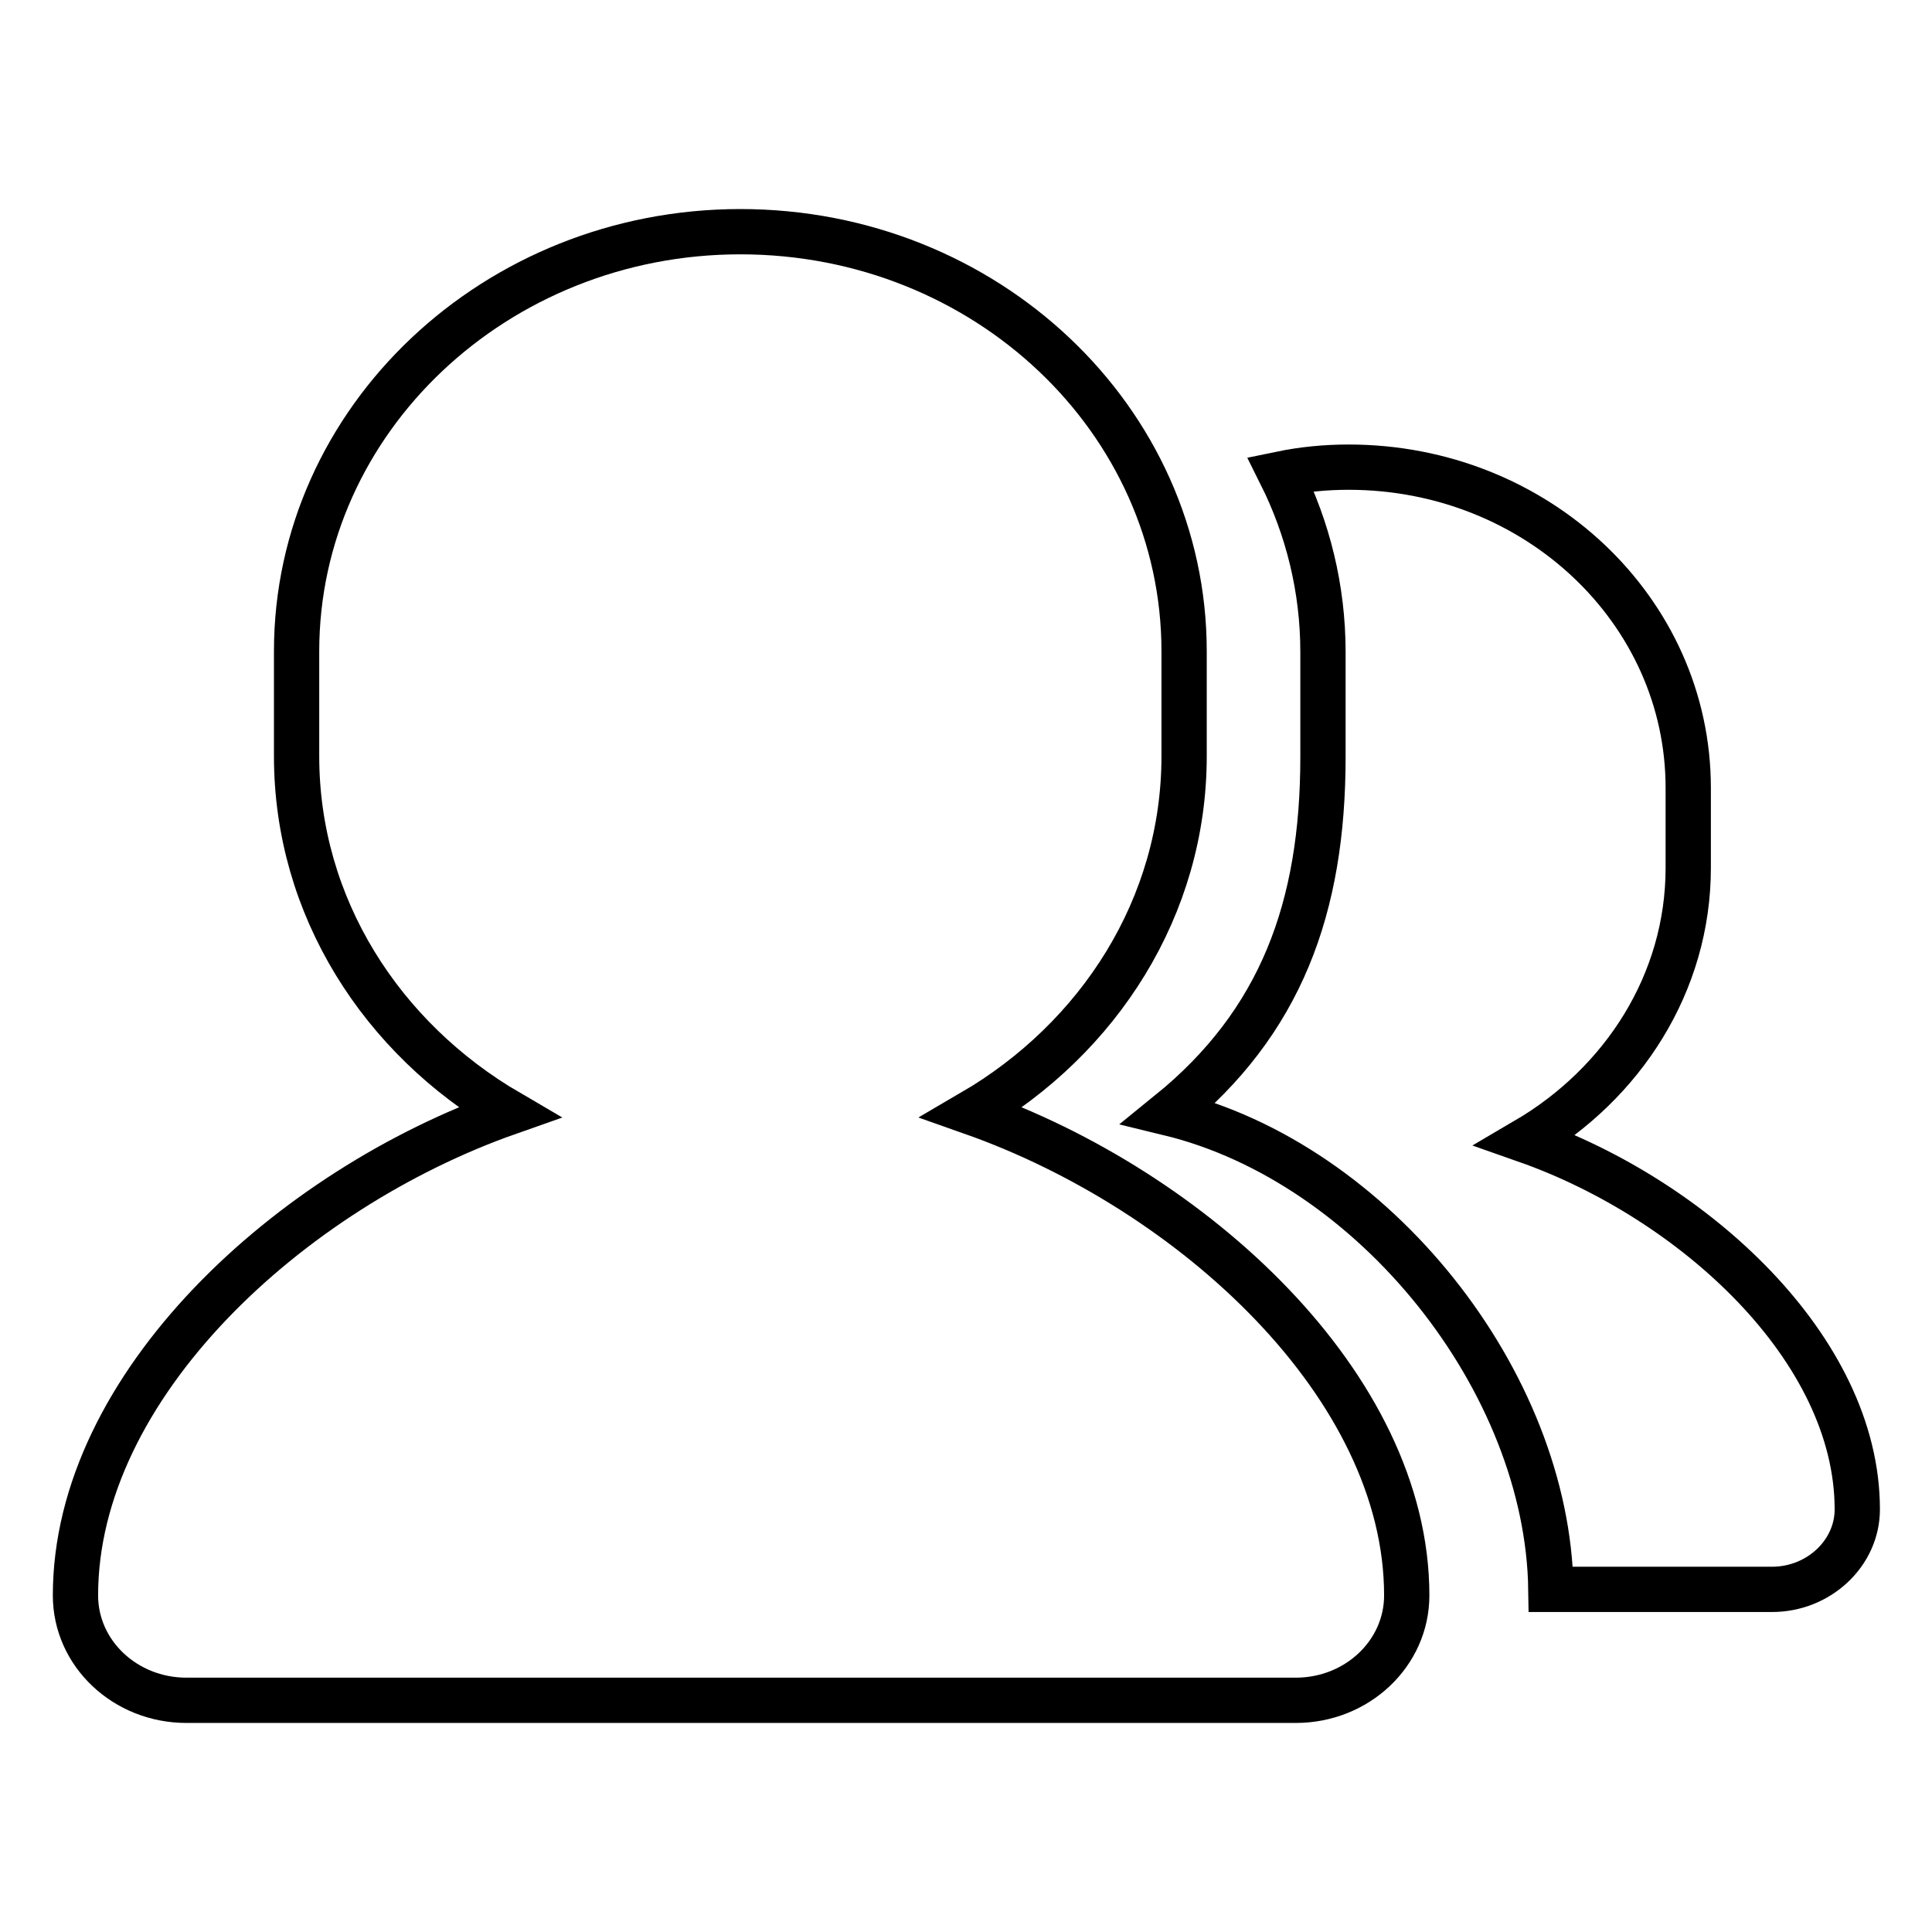 <?xml version="1.0" encoding="utf-8"?>
<!-- Svg Vector Icons : http://www.onlinewebfonts.com/icon -->
<!DOCTYPE svg PUBLIC "-//W3C//DTD SVG 1.1//EN" "http://www.w3.org/Graphics/SVG/1.1/DTD/svg11.dtd">
<svg version="1.1" xmlns="http://www.w3.org/2000/svg" xmlns:xlink="http://www.w3.org/1999/xlink" x="0px" y="0px" viewBox="0 0 256 256" enable-background="new 0 0 256 256" xml:space="preserve">
<g> <path stroke-width="6" fill-opacity="0" stroke="#000000"  d="M186.4,211.4c0,7.7-6.6,13.9-14.7,13.9H24.7c-8.1,0-14.7-6.2-14.7-13.9c0-27.8,28.4-53.8,57.4-64 c-16.8-9.8-28.1-27.2-28.1-47.2V86.3c0-30.7,26.4-55.6,58.8-55.6c32.5,0,58.8,24.9,58.8,55.6v13.9c0,20-11.3,37.4-28.1,47.2 C158,157.7,186.4,183.6,186.4,211.4L186.4,211.4z M205.5,210.6h29.3c6.2,0,11.3-4.8,11.3-10.6c0-21.3-21.7-41.1-43.9-48.9 c12.8-7.5,21.5-20.8,21.5-36.1v-10.6c0-23.5-20.1-42.5-45-42.5c-3.1,0-6.1,0.3-9,0.9c3.6,7.2,5.6,15.2,5.6,23.6v13.9 c0,20-5.6,35.2-20.4,47.2C182.1,154.1,205.1,183.1,205.5,210.6L205.5,210.6z"/></g>
</svg>